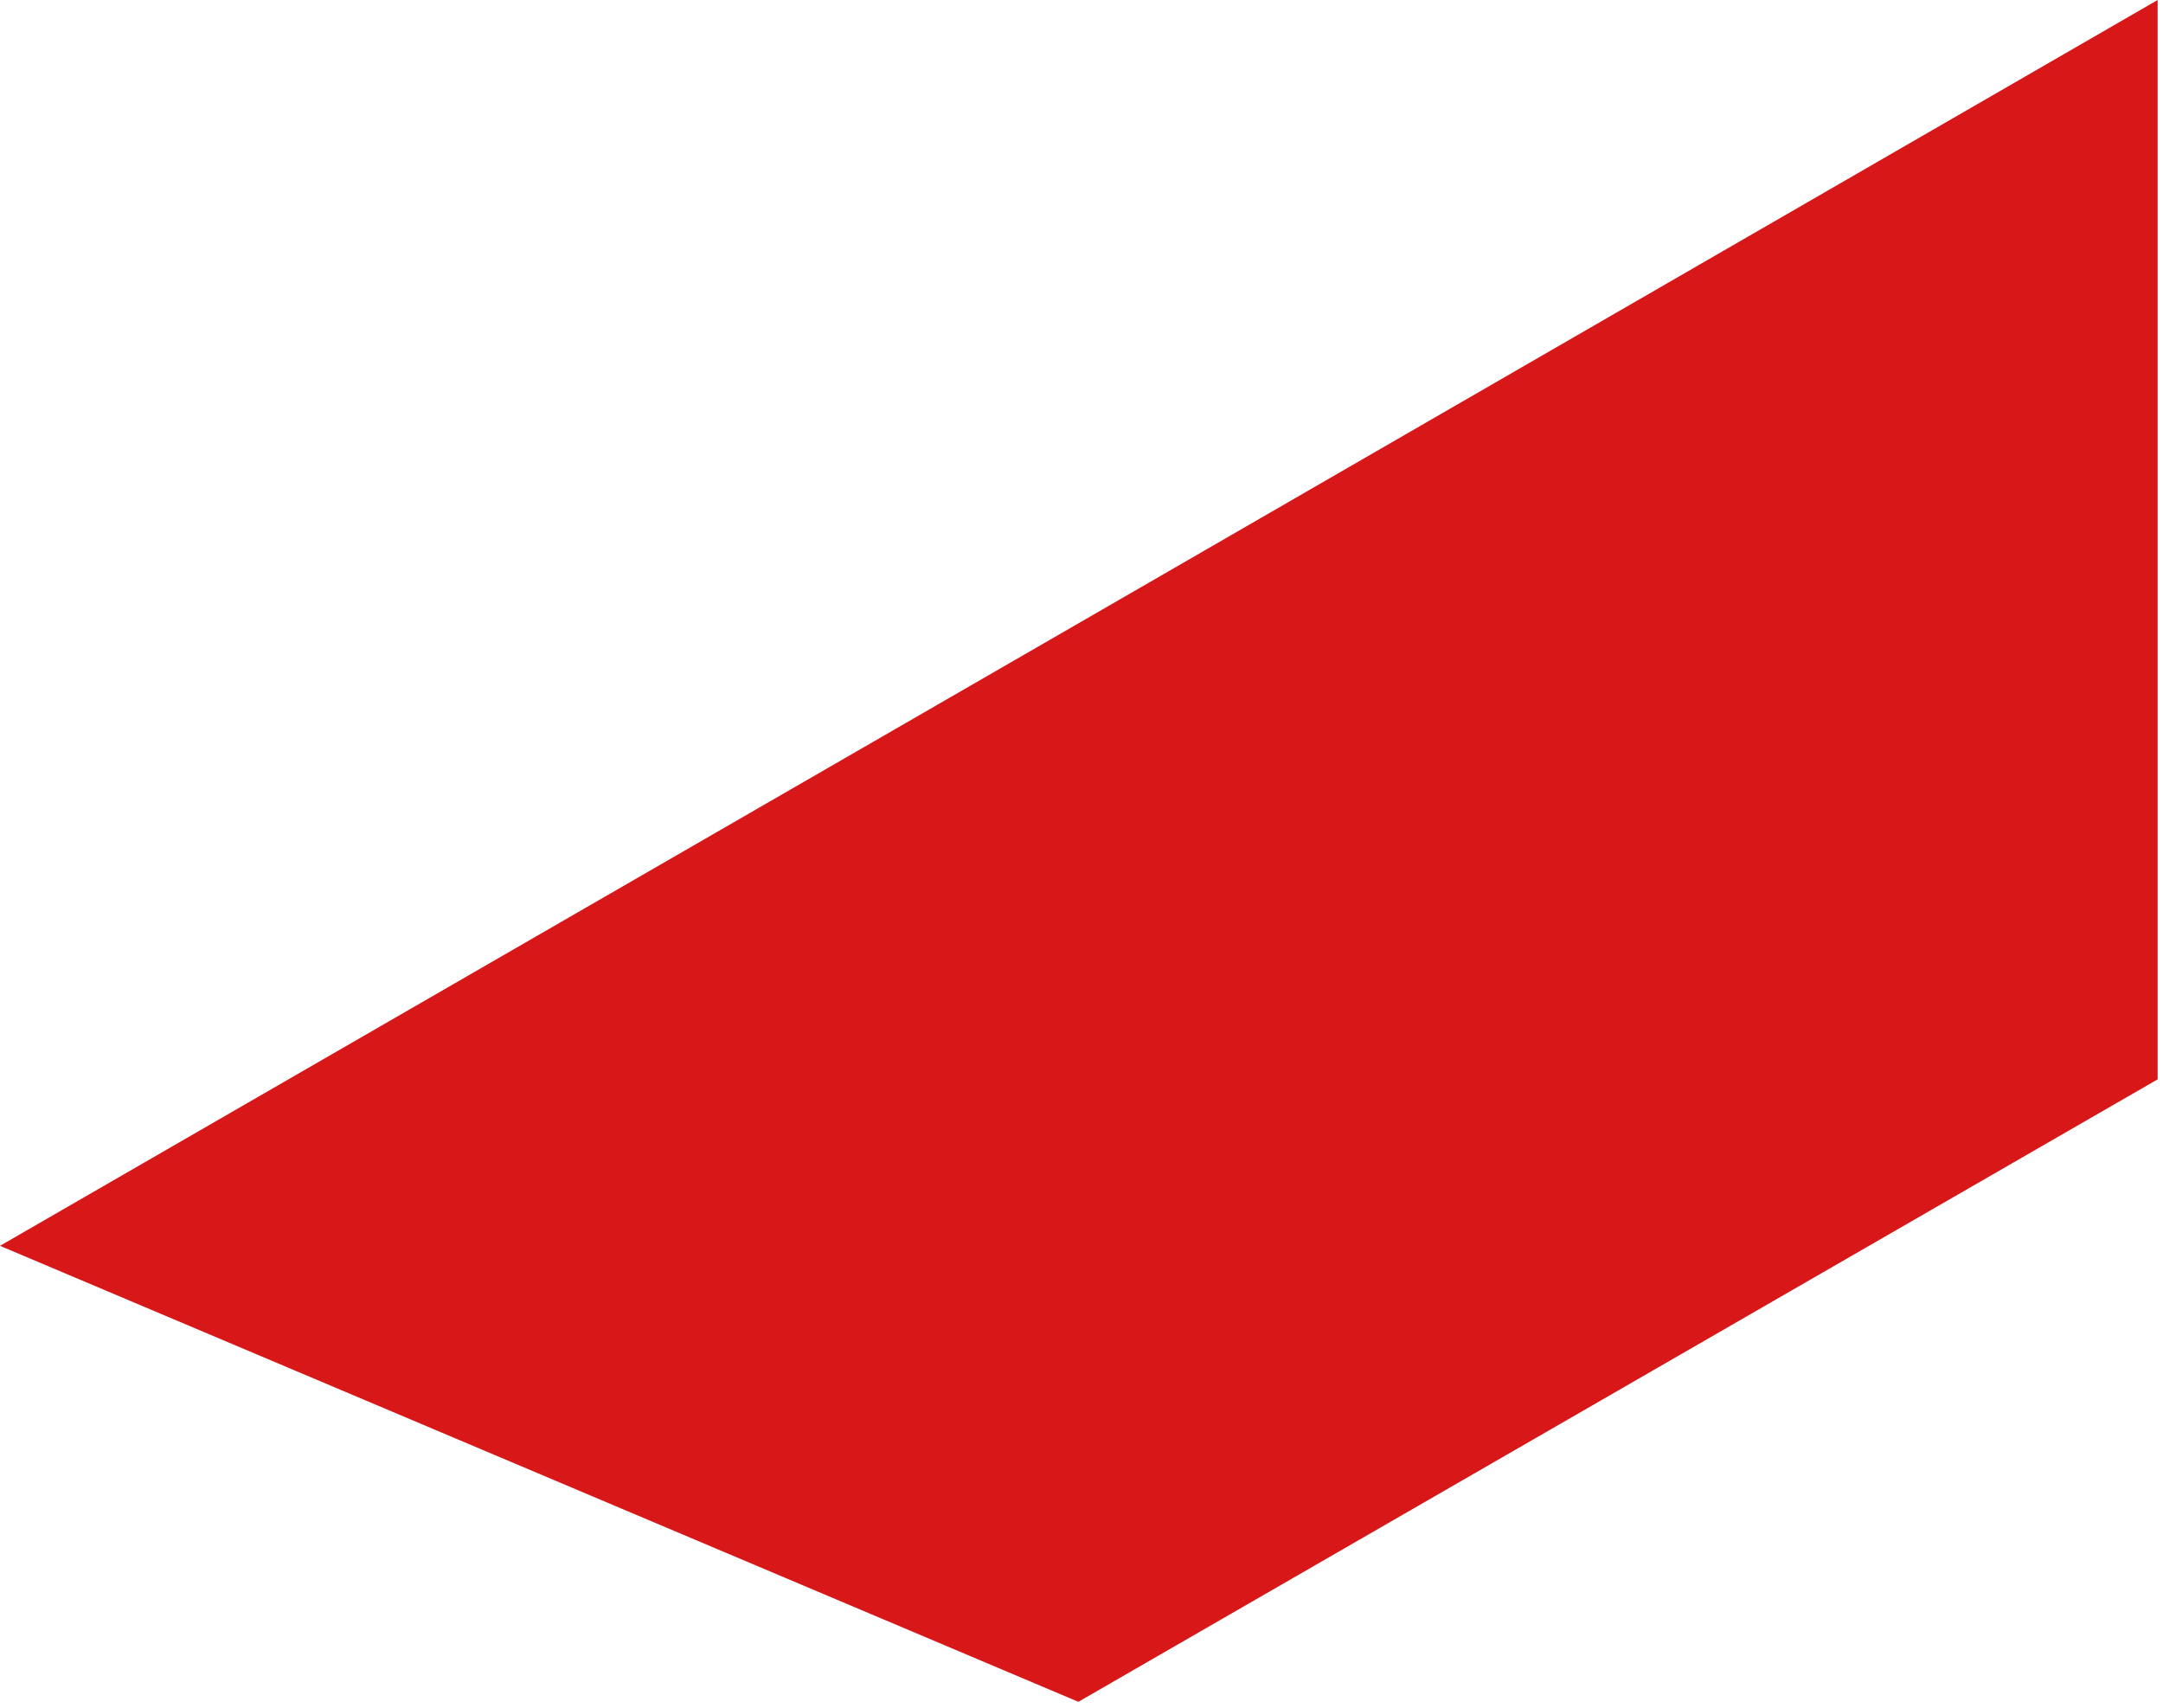 <svg width="309" height="244" viewBox="0 0 309 244" fill="none" xmlns="http://www.w3.org/2000/svg">
<path d="M154.052 89.049L0 177.965L154.052 243.101L308.235 154.184V0L154.052 89.049Z" fill="#D71718"/>
</svg>
